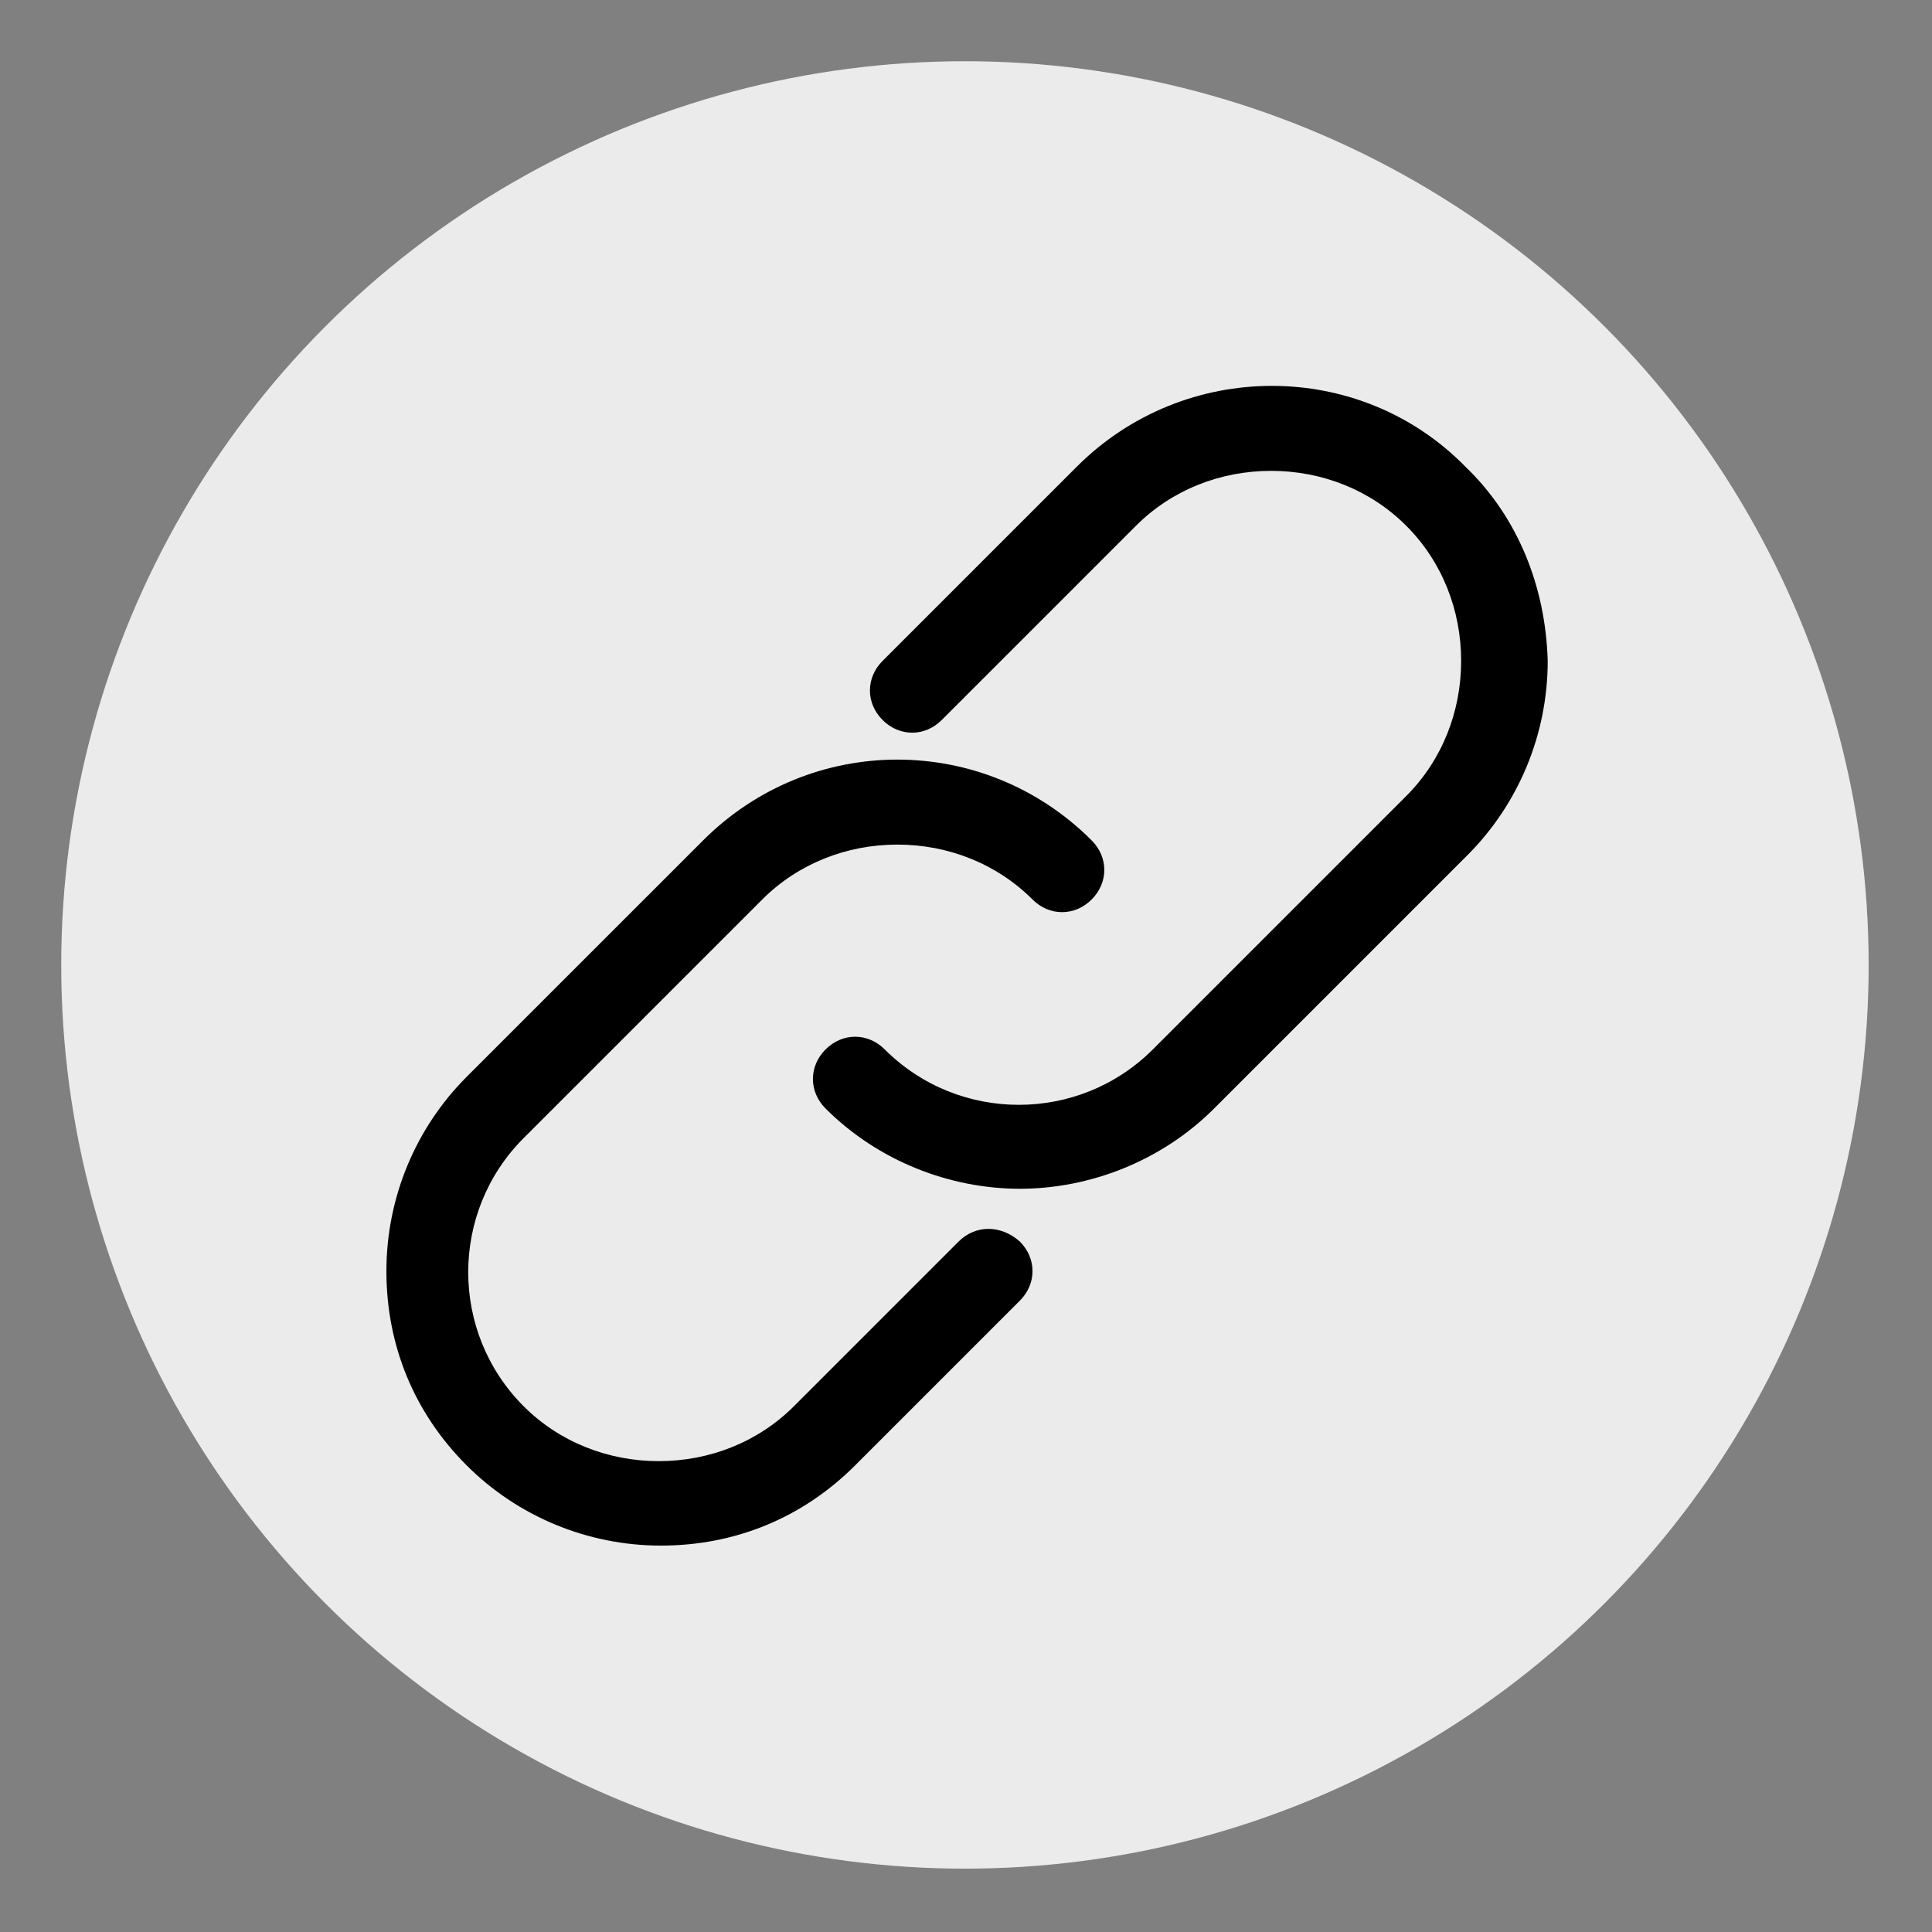<?xml version="1.0" encoding="utf-8"?>
<!-- Generator: Adobe Illustrator 23.0.3, SVG Export Plug-In . SVG Version: 6.00 Build 0)  -->
<svg version="1.1" id="Capa_1" xmlns="http://www.w3.org/2000/svg" xmlns:xlink="http://www.w3.org/1999/xlink" x="0px" y="0px"
	 viewBox="0 0 91.5 91.5" style="enable-background:new 0 0 91.5 91.5;" xml:space="preserve">
<rect x="0" y="0" width="91.5" height="91.5" fill="#808080" stroke="none"/>
<style type="text/css">
	.st0{fill:#EBEBEB;}
</style>
<circle class="st0" cx="45.7" cy="45.7" r="42.8"/>
<g>
	<path d="M69.4,22.1C64.4,17,56.1,17,51,22.1l-9.2,9.2c-0.8,0.8-0.8,2,0,2.8c0.8,0.8,2,0.8,2.8,0l9.2-9.2c1.7-1.7,4-2.6,6.4-2.6
		c2.4,0,4.7,0.9,6.4,2.6c1.7,1.7,2.6,4,2.6,6.4c0,2.4-0.9,4.7-2.6,6.4l-12,12c-3.5,3.5-9.2,3.5-12.7,0c-0.8-0.8-2-0.8-2.8,0
		c-0.8,0.8-0.8,2,0,2.8c2.5,2.5,5.9,3.8,9.2,3.8s6.7-1.3,9.2-3.8l12-12c2.4-2.4,3.8-5.7,3.8-9.2C73.2,27.8,71.9,24.5,69.4,22.1z"/>
	<path d="M45.4,58.8l-7.8,7.8c-1.7,1.7-4,2.6-6.4,2.6c-2.4,0-4.7-0.9-6.4-2.6c-3.5-3.5-3.5-9.2,0-12.7l11.3-11.3
		c1.7-1.7,4-2.6,6.4-2.6c2.4,0,4.7,0.9,6.4,2.6c0.8,0.8,2,0.8,2.8,0c0.8-0.8,0.8-2,0-2.8c-5.1-5.1-13.3-5.1-18.4,0L22.1,51
		c-2.4,2.4-3.8,5.7-3.8,9.2c0,3.5,1.3,6.7,3.8,9.2c2.4,2.4,5.7,3.8,9.2,3.8c3.5,0,6.7-1.3,9.2-3.8l7.8-7.8c0.8-0.8,0.8-2,0-2.8
		C47.4,58,46.2,58,45.4,58.8z"/>
</g>
</svg>
